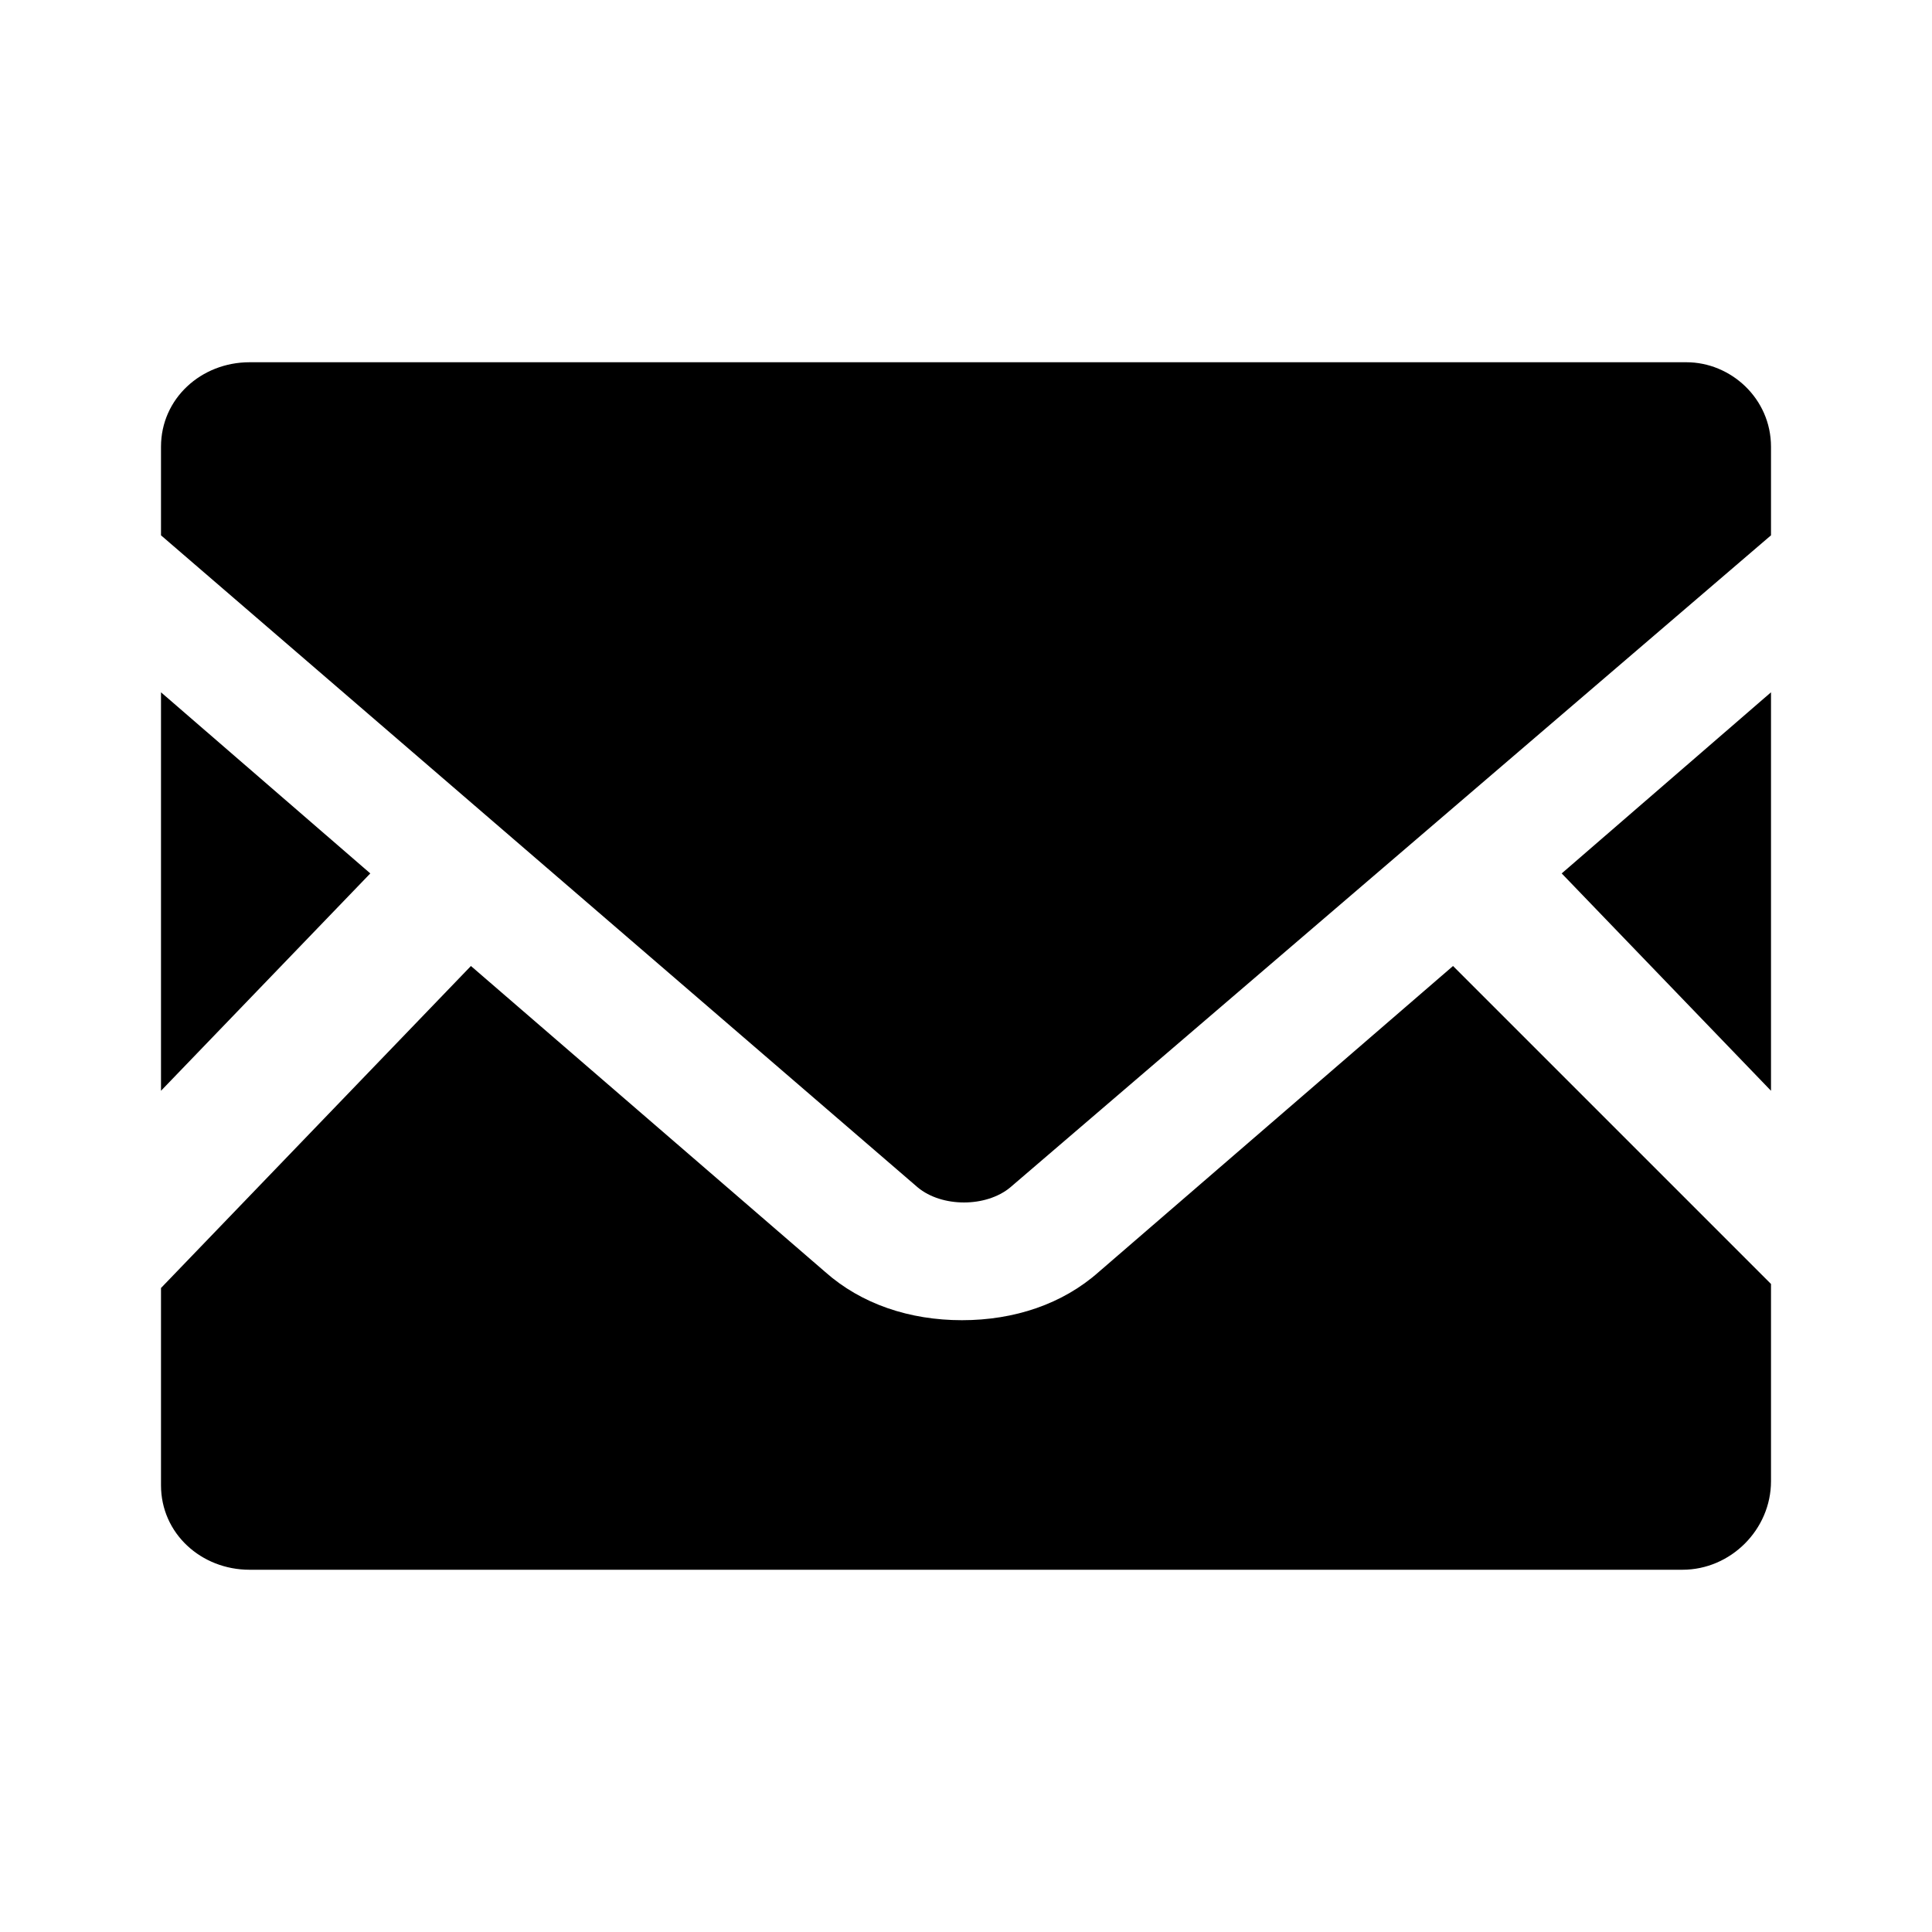 <?xml version="1.0" encoding="utf-8"?>
<!-- Generator: Adobe Illustrator 27.0.0, SVG Export Plug-In . SVG Version: 6.00 Build 0)  -->
<svg version="1.1" id="_x32_" xmlns="http://www.w3.org/2000/svg" xmlns:xlink="http://www.w3.org/1999/xlink" x="0px" y="0px"
	 viewBox="0 0 48 48" style="enable-background:new 0 0 48 48;" xml:space="preserve">
<g>
	<polygon points="44,27.1 38.8,21.7 44,17.2 	"/>
	<polygon points="9.2,21.7 4,27.1 4,17.2 	"/>
	<path d="M44,31.9v4.9c0,1.2-1,2.2-2.2,2.2H6.2C5,39,4,38.1,4,36.9v-4.9l7.7-8l8.8,7.6c0.9,0.8,2.1,1.2,3.4,1.2
		c1.3,0,2.5-0.4,3.4-1.2l8.8-7.6L44,31.9z"/>
	<path d="M44,11.1v2.2L25.1,29.5c-0.6,0.5-1.7,0.5-2.3,0L4,13.3v-2.2C4,9.9,5,9,6.2,9h35.7C43,9,44,9.9,44,11.1z"/>
</g>
</svg>

